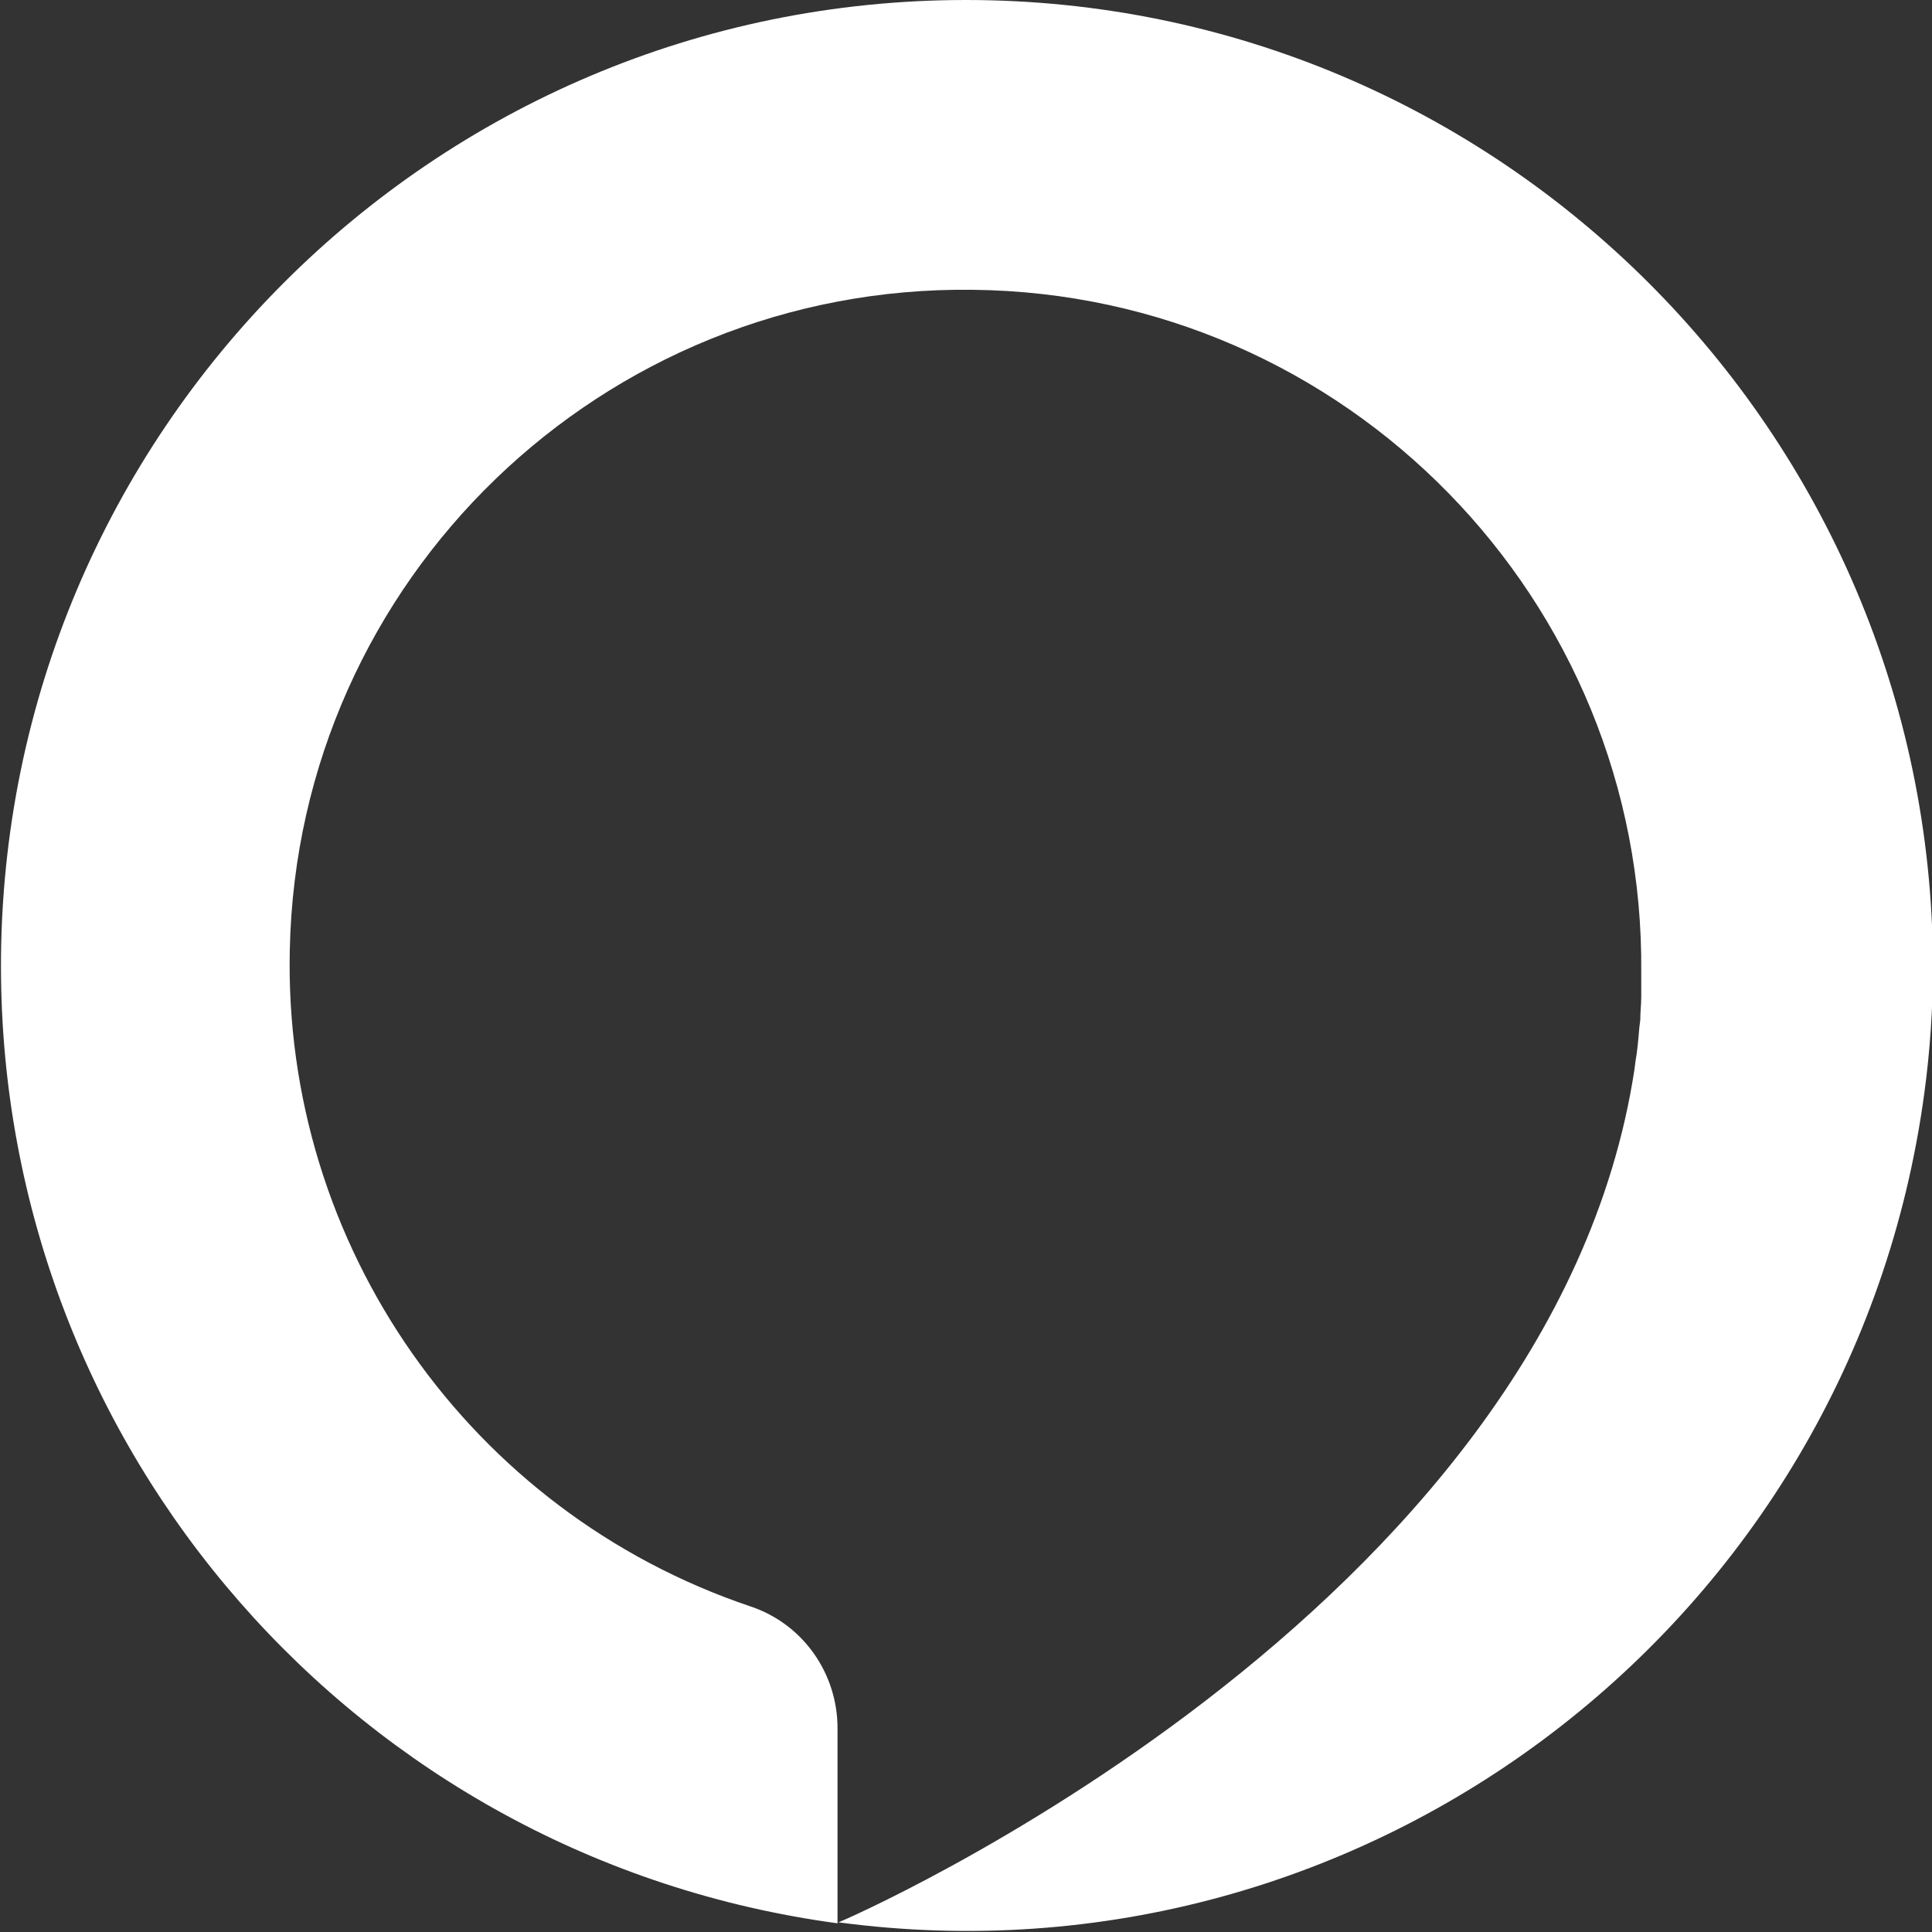 <?xml version="1.0" encoding="utf-8"?>
<!-- Generator: Adobe Illustrator 24.0.0, SVG Export Plug-In . SVG Version: 6.00 Build 0)  -->
<svg version="1.1" id="图层_1" xmlns="http://www.w3.org/2000/svg" xmlns:xlink="http://www.w3.org/1999/xlink" x="0px" y="0px"
	 viewBox="0 0 200 200" style="enable-background:new 0 0 200 200;" xml:space="preserve">
<rect x="0" y="0" width="200" height="200" fill="#333333" stroke="none"/>
<style type="text/css">
	.st0{fill:#FFFFFF;}
</style>
<path class="st0" d="M100,0C44.8,0,0.1,44.8,0.1,100c0,50.1,37,92.4,86.6,99.1v-20.2c0-5.7-3.6-10.8-9-12.6
	c-29.1-9.8-48.4-37.4-47.7-68C30.8,60,62.4,29.5,100.7,30c38.6,0.4,69.6,32.1,69.2,70.7c0,0.6,0,1.3,0,1.9l0,0.6
	c0,0.8-0.1,1.6-0.1,2.4l-0.1,0.8c-0.1,1.2-0.2,2.4-0.4,3.5l-0.1,0.8c-8.6,56.4-82,88.2-82.4,88.3c54.7,7.3,105-31.1,112.4-85.8
	c0.6-4.4,0.9-8.9,0.9-13.3C199.9,44.8,155.2,0,100,0L100,0z"/>
</svg>
